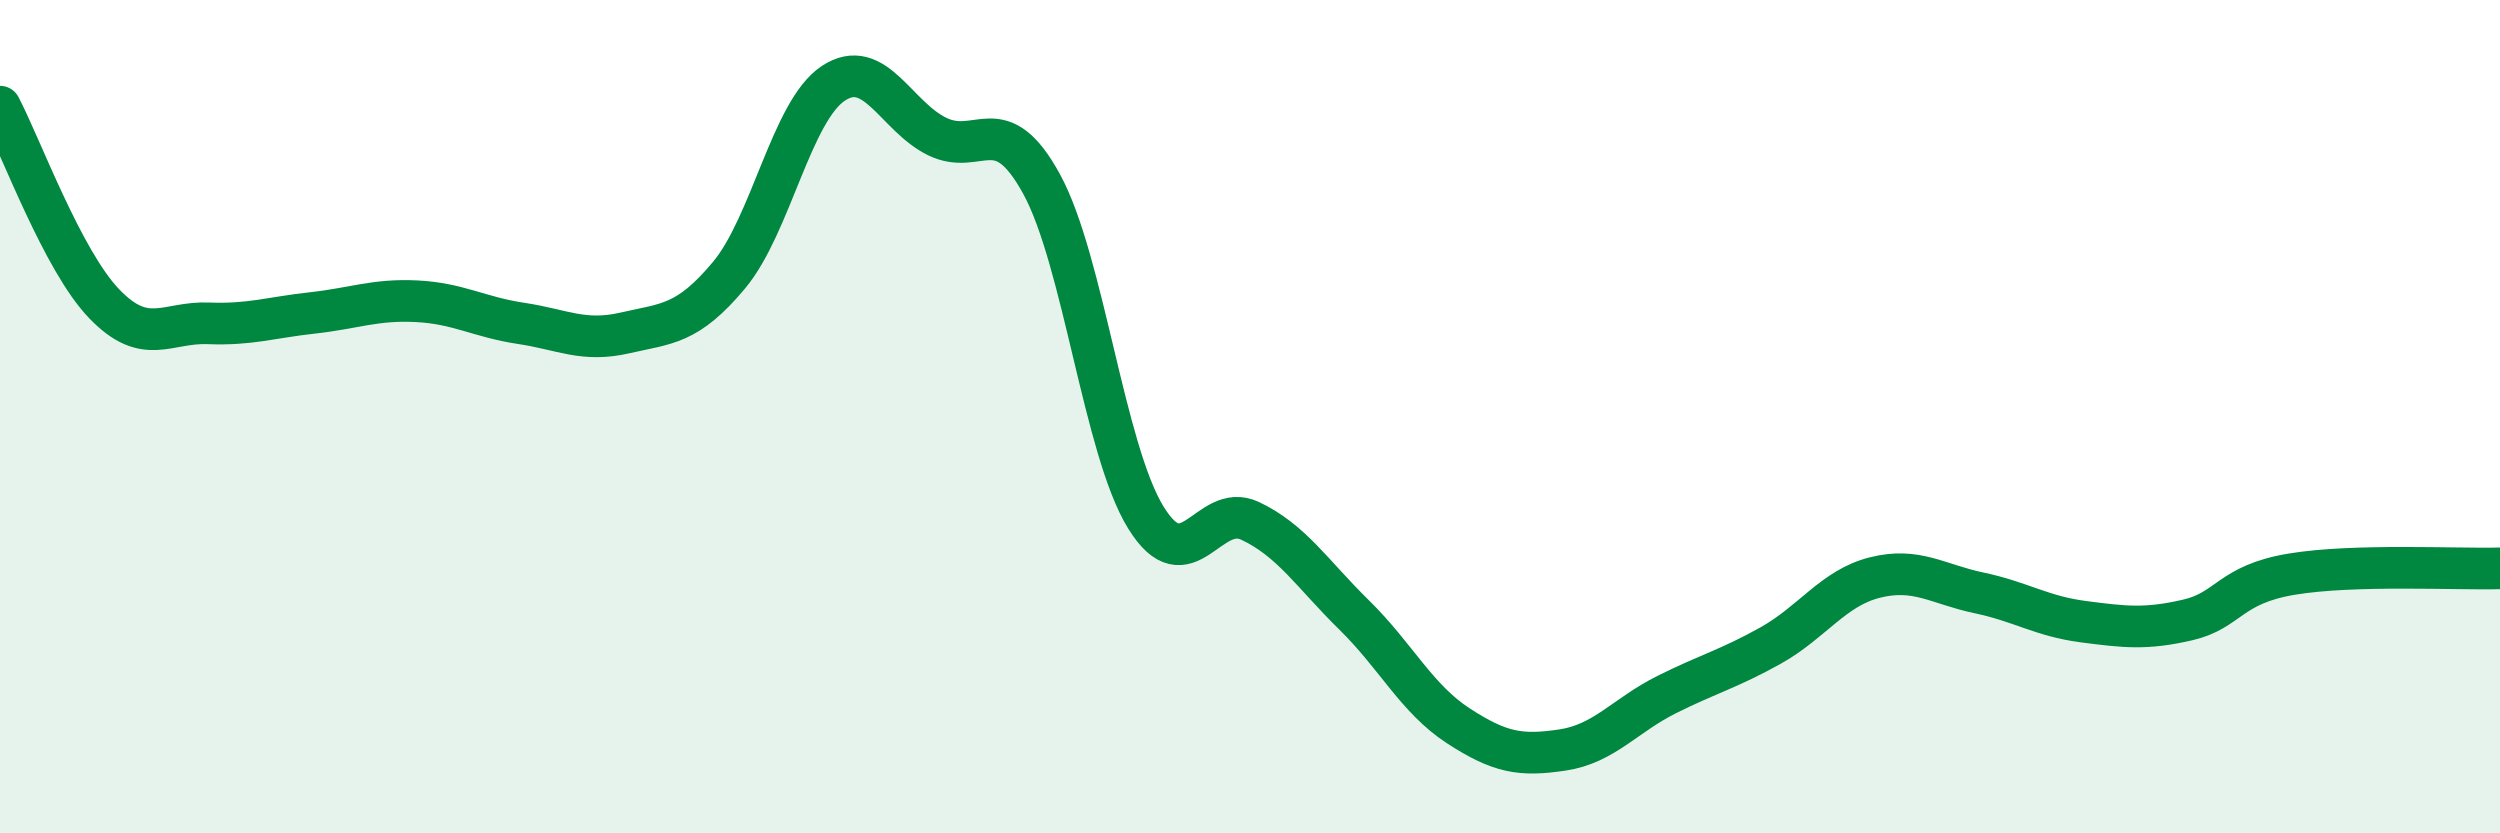 
    <svg width="60" height="20" viewBox="0 0 60 20" xmlns="http://www.w3.org/2000/svg">
      <path
        d="M 0,2.56 C 0.5,3.51 1.5,6.25 2.5,7.29 C 3.5,8.33 4,7.72 5,7.76 C 6,7.8 6.5,7.62 7.5,7.51 C 8.5,7.4 9,7.18 10,7.23 C 11,7.28 11.5,7.61 12.5,7.76 C 13.5,7.91 14,8.22 15,7.99 C 16,7.76 16.5,7.8 17.5,6.6 C 18.5,5.4 19,2.66 20,2 C 21,1.34 21.5,2.8 22.5,3.28 C 23.5,3.76 24,2.59 25,4.42 C 26,6.25 26.5,10.8 27.5,12.42 C 28.5,14.04 29,12.03 30,12.5 C 31,12.97 31.5,13.78 32.5,14.76 C 33.5,15.74 34,16.77 35,17.42 C 36,18.07 36.5,18.15 37.5,18 C 38.5,17.85 39,17.17 40,16.67 C 41,16.17 41.5,16.05 42.5,15.49 C 43.5,14.93 44,14.11 45,13.86 C 46,13.61 46.5,14.02 47.5,14.23 C 48.5,14.44 49,14.79 50,14.92 C 51,15.05 51.5,15.11 52.5,14.88 C 53.5,14.65 53.5,14.03 55,13.78 C 56.5,13.53 59,13.67 60,13.64L60 20L0 20Z"
        fill="#008740"
        opacity="0.1"
        stroke-linecap="round"
        stroke-linejoin="round"
      />
      <path
        d="M 0,2.56 C 0.5,3.51 1.5,6.25 2.5,7.29 C 3.5,8.33 4,7.72 5,7.76 C 6,7.8 6.5,7.62 7.5,7.51 C 8.5,7.4 9,7.18 10,7.23 C 11,7.28 11.5,7.61 12.5,7.76 C 13.5,7.91 14,8.22 15,7.99 C 16,7.76 16.5,7.8 17.5,6.6 C 18.5,5.4 19,2.66 20,2 C 21,1.34 21.5,2.8 22.5,3.28 C 23.5,3.76 24,2.59 25,4.42 C 26,6.25 26.5,10.8 27.5,12.42 C 28.5,14.04 29,12.03 30,12.5 C 31,12.97 31.5,13.78 32.5,14.76 C 33.5,15.74 34,16.77 35,17.42 C 36,18.07 36.5,18.15 37.5,18 C 38.5,17.85 39,17.17 40,16.67 C 41,16.17 41.5,16.05 42.5,15.49 C 43.5,14.93 44,14.11 45,13.86 C 46,13.61 46.5,14.02 47.5,14.23 C 48.5,14.44 49,14.79 50,14.92 C 51,15.05 51.5,15.11 52.5,14.88 C 53.5,14.65 53.5,14.03 55,13.78 C 56.5,13.53 59,13.67 60,13.64"
        stroke="#008740"
        stroke-width="1"
        fill="none"
        stroke-linecap="round"
        stroke-linejoin="round"
      />
    </svg>
  